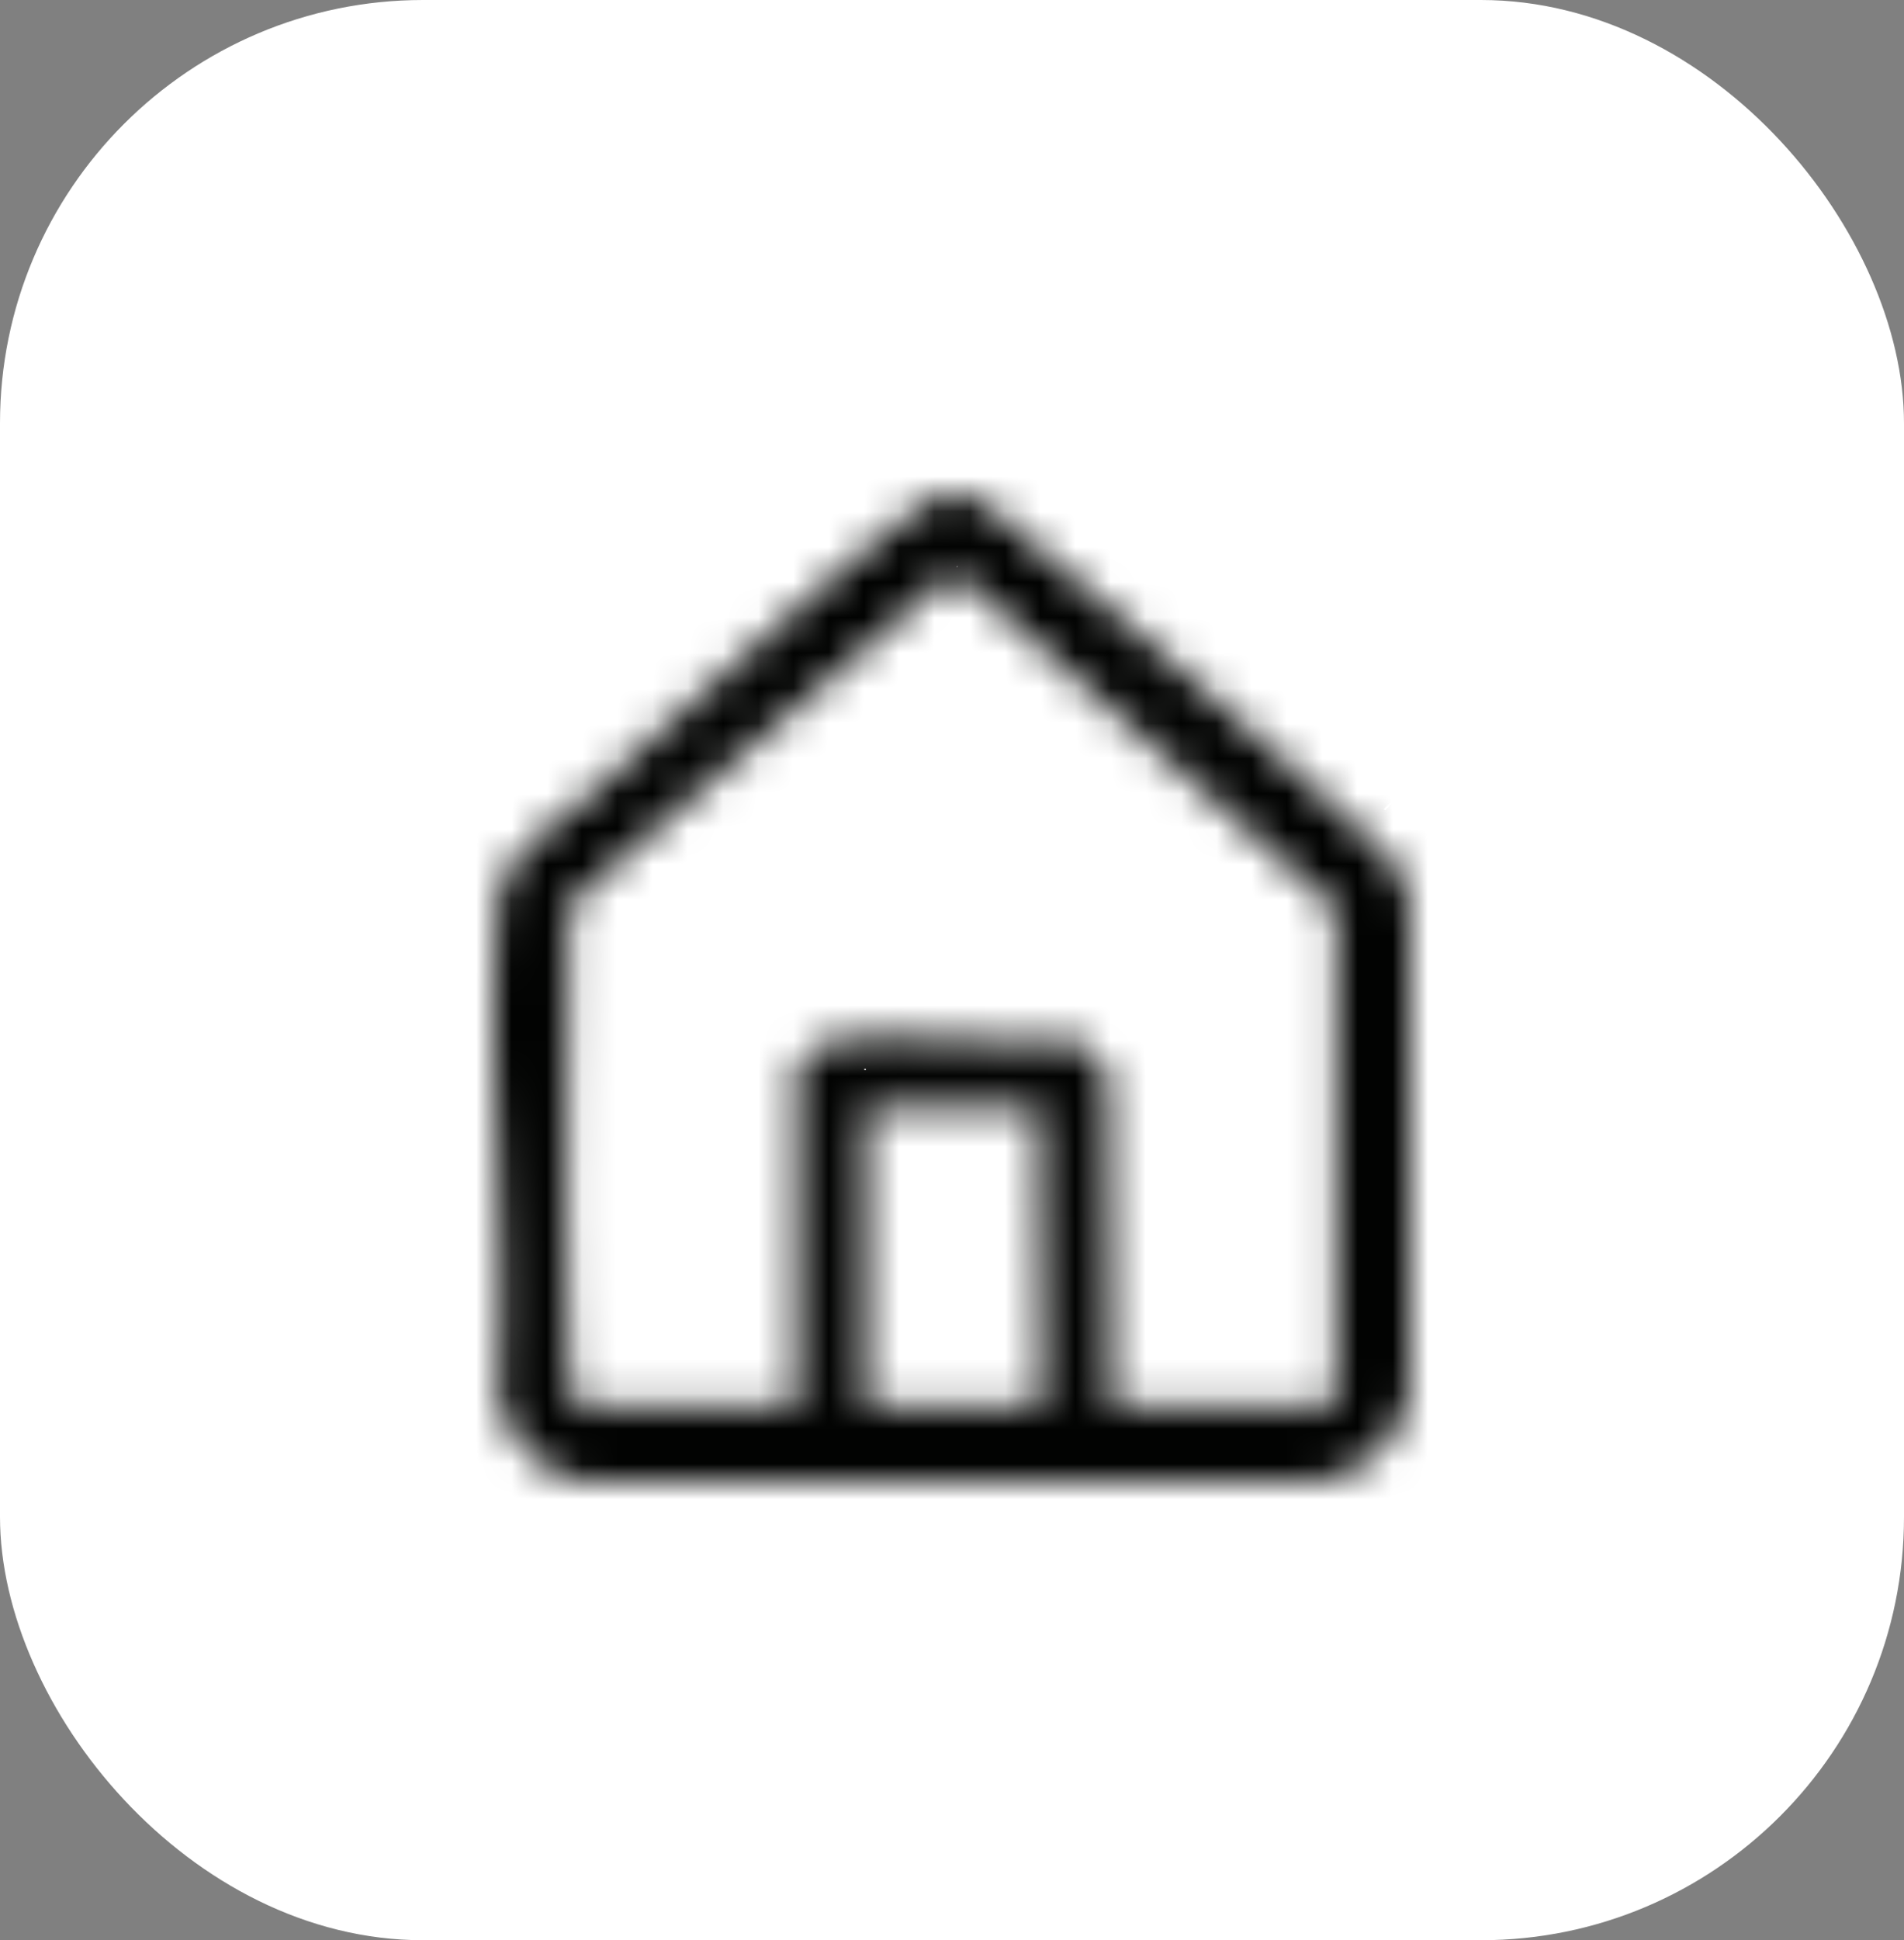 <svg xmlns="http://www.w3.org/2000/svg" xmlns:xlink="http://www.w3.org/1999/xlink" viewBox="0 0 54 55"><rect x="0" y="0" width="54" height="55" fill="#808080" stroke="none"/><defs><style>.cls-1{fill:#fff;}.cls-2{mask:url(#mask);}.cls-3{fill:#020302;}</style><mask id="mask" x="11" y="11" width="32" height="34" maskUnits="userSpaceOnUse"><g id="path-2-inside-1_0_1" data-name="path-2-inside-1 0 1"><path class="cls-1" d="M26.86,14c.82-.12,1.74.84,2.34,1.34,3.11,2.57,6.52,5.54,9.46,8.28a3.29,3.29,0,0,1,1.34,2V39.4A3.07,3.07,0,0,1,37.28,42H16.58a3,3,0,0,1-2.46-2.51c.3-4.5-.39-9.48,0-13.92.12-1.35,1.81-2.31,2.77-3.17,2.82-2.49,5.81-5.36,8.74-7.66A3.46,3.46,0,0,1,26.86,14Zm4.66,25.87h6.11a2.1,2.1,0,0,0,.27-.26l0-13.85L28,17l-1-.75-10.7,9.24-.18.27c0,4.58-.15,9.19.06,13.77a1.34,1.34,0,0,0,.3.32H22.6V30.33c0-.35.85-.81,1.2-.84,2-.2,4.37.15,6.43,0a1.55,1.55,0,0,1,1.2,1.1Zm-2.05-8.45H24.56v8.45h4.87l.13-.3Z"/></g></mask></defs><g id="Layer_2" data-name="Layer 2"><g id="Layer_1-2" data-name="Layer 1"><rect class="cls-1" width="54" height="55" rx="12"/><path class="cls-1" d="M26.86,14c.82-.12,1.74.84,2.34,1.34,3.11,2.57,6.52,5.54,9.46,8.28a3.29,3.29,0,0,1,1.34,2V39.4A3.07,3.07,0,0,1,37.28,42H16.58a3,3,0,0,1-2.46-2.51c.3-4.5-.39-9.48,0-13.92.12-1.35,1.81-2.31,2.77-3.17,2.82-2.49,5.81-5.36,8.74-7.66A3.46,3.46,0,0,1,26.86,14Zm4.66,25.87h6.11a2.1,2.1,0,0,0,.27-.26l0-13.85L28,17l-1-.75-10.7,9.24-.18.27c0,4.58-.15,9.19.06,13.77a1.34,1.34,0,0,0,.3.32H22.6V30.33c0-.35.85-.81,1.2-.84,2-.2,4.37.15,6.43,0a1.55,1.55,0,0,1,1.2,1.1Zm-2.05-8.45H24.56v8.45h4.87l.13-.3Z"/><g class="cls-2"><path class="cls-3" d="M26.86,14l-.43-3-2.57.37V14Zm2.34,1.34L31.11,13h0Zm9.46,8.28,2.05-2.19h0Zm1.34,2h3v-.21ZM40,39.4l3,.46,0-.23V39.4ZM37.28,42v3h.19l.19,0Zm-20.7,0-.67,2.92.33.08h.34Zm-2.46-2.51-3-.2,0,.27,0,.28Zm0-13.92-3-.26h0Zm2.77-3.17-2-2.24h0Zm8.74-7.66-1.85-2.36h0ZM26.86,14l.43,3,2.57-.37V14Zm4.66,25.87-3,0,0,3h3Zm6.38-.26,2.2,2,.8-.86V39.62Zm0-13.85h3V24.42l-1-.9ZM28,17l2-2.25-.11-.09-.11-.09Zm-1-.75,1.77-2.43-1.92-1.4L25.05,14Zm-10.7,9.24-2-2.27-.3.26-.23.33Zm-.18.27L13.65,24.1l-.52.76v.91Zm.06,13.77-3,.14v.36l.11.34Zm6.41.32v3h3v-3Zm1.2-10.39-.29-3h0Zm6.43,0,.35-3-.28,0-.29,0Zm1.2,1.1,3,0V30.4l0-.16Zm-2,.84,3,0,0-3h-3Zm-4.91,0v-3h-3v3Zm0,8.45h-3v3h3Zm4.87,0v3h1.93l.8-1.75Zm.13-.3,2.73,1.24.28-.61v-.67ZM26.86,14l.43,3a1.85,1.85,0,0,1-.88-.08c-.11,0-.12-.07,0,0a3.77,3.77,0,0,1,.36.29l.25.22.3.26,1.91-2.32L31.11,13a15.13,15.13,0,0,0-1.27-1,4.74,4.74,0,0,0-3.41-1Zm2.34,1.34-1.91,2.32c3.07,2.53,6.43,5.46,9.32,8.16l2-2.2,2.05-2.19c-3-2.79-6.45-5.8-9.6-8.4Zm9.46,8.28-2,2.2.12.11.11.1.17.16a.77.77,0,0,1,.15.16s0,0-.06-.11a1.4,1.4,0,0,1-.09-.39l3-.2,3-.21a6.09,6.09,0,0,0-2.28-4Zm1.34,2H37V39.4h6V25.66ZM40,39.4l-3-.46A.12.12,0,0,1,37,39h0a.31.31,0,0,1-.1,0l.38,3,.38,3A6.08,6.08,0,0,0,43,39.86ZM37.28,42V39H16.58v6h20.7Zm-20.7,0,.66-2.93a.47.47,0,0,1-.17-.06l0,0,0,.06a.23.23,0,0,1,0,.09l-3,.35-3,.35a6,6,0,0,0,4.77,5.08Zm-2.46-2.51,3,.2c.16-2.43.05-5,0-7.29a55,55,0,0,1,0-6.57l-3-.26-3-.26a61.58,61.58,0,0,0,0,7.31,65,65,0,0,1,0,6.67Zm0-13.92,3,.26a.93.93,0,0,1-.12.42s0,0,.05-.06a1.66,1.66,0,0,1,.19-.19c.18-.16.39-.34.69-.57s.63-.49,1-.78l-2-2.25-2-2.24c-.15.13-.34.28-.68.54s-.69.55-1.07.9a5.86,5.86,0,0,0-2,3.71Zm2.77-3.17,2,2.25c2.95-2.61,5.76-5.32,8.61-7.55l-1.86-2.36-1.85-2.36c-3,2.37-6.19,5.4-8.88,7.78Zm8.74-7.66,1.85,2.36.07-.05.06-.05.11-.08.15-.11h0l-.06,0a.57.57,0,0,1-.17.07,1.66,1.66,0,0,1-.37.09l-.43-3-.43-3a4.64,4.64,0,0,0-1.86.76c-.35.23-.68.49-.79.58ZM26.86,14h0Zm4.66,25.87v3h6.11v-6H31.52Zm6.11,0v3a2.86,2.86,0,0,0,1-.19,2.78,2.78,0,0,0,.44-.2c.17-.1.3-.2.36-.24a2.25,2.25,0,0,0,.24-.21c.09-.08.16-.16.2-.2l.12-.12.05,0h0l-2.2-2-2.21-2-.1.12s0,0,0,0a2.45,2.45,0,0,1,.19-.17s.17-.12.34-.22a2.24,2.24,0,0,1,.43-.2,3.07,3.07,0,0,1,1-.19Zm.27-.26h3l0-13.85h-6l0,13.85Zm0-13.85,2-2.25L30,14.78,28,17l-2,2.25L35.94,28ZM28,17l1.77-2.43-1-.75L27,16.28l-1.76,2.43,1,.74Zm-1-.75-2-2.27-10.7,9.24,2,2.27,2,2.27L29,18.55Zm-10.7,9.24-2.49-1.68-.17.26,2.48,1.69,2.48,1.68.18-.26Zm-.18.27-3,0c0,4.51-.15,9.25.07,13.93l3-.14,3-.14c-.21-4.47-.09-9-.06-13.61Zm.06,13.77-2.87.84a3.47,3.47,0,0,0,.36.81l.2.28.27.31a2.09,2.09,0,0,0,.26.25l.24.21.32.21a2.23,2.23,0,0,0,.41.2,3,3,0,0,0,1.11.21v-6a3.11,3.11,0,0,1,1.1.21,2.88,2.88,0,0,1,.4.2,2.1,2.1,0,0,1,.3.2l.17.14s.07.06.07.07l.08.09s.07.09.13.19a2.68,2.68,0,0,1,.33.73Zm.3.32v3H22.6v-6H16.49Zm6.11,0h3V30.33h-6v9.55Zm0-9.55h3a2.71,2.71,0,0,1-.3,1.25,2.11,2.11,0,0,1-.35.5,1.25,1.25,0,0,1-.27.24l-.07,0-.13,0a1.83,1.83,0,0,1-.39.07l-.29-3-.29-3a4.16,4.16,0,0,0-1.19.31,5,5,0,0,0-.86.45,4.38,4.38,0,0,0-.93.76,3.42,3.42,0,0,0-.93,2.31Zm1.2-.84.29,3a21.44,21.44,0,0,1,2.79,0,32.52,32.52,0,0,0,3.57,0l-.22-3-.22-3a25.94,25.94,0,0,1-2.89,0,27.41,27.41,0,0,0-3.61,0Zm6.43,0-.35,3a1.78,1.78,0,0,1-.62-.18,1.08,1.08,0,0,1-.25-.17,1.42,1.42,0,0,1-.26-.3,2.28,2.28,0,0,1-.3-.88l3-.35,3-.35A4.22,4.22,0,0,0,33,27.63a4.53,4.53,0,0,0-2.41-1.12Zm1.2,1.1-3,0,.09,9.29,3,0,3,0-.09-9.29Zm-2,.84v-3H24.56v6h4.91Zm-4.91,0h-3v8.45h6V31.43Zm0,8.45v3h4.87v-6H24.56Zm4.87,0,2.73,1.25.13-.31-2.73-1.24-2.73-1.24-.14.3Zm.13-.3,3,0-.09-8.15-3,0-3,0,.09,8.15Z"/></g></g></g></svg>